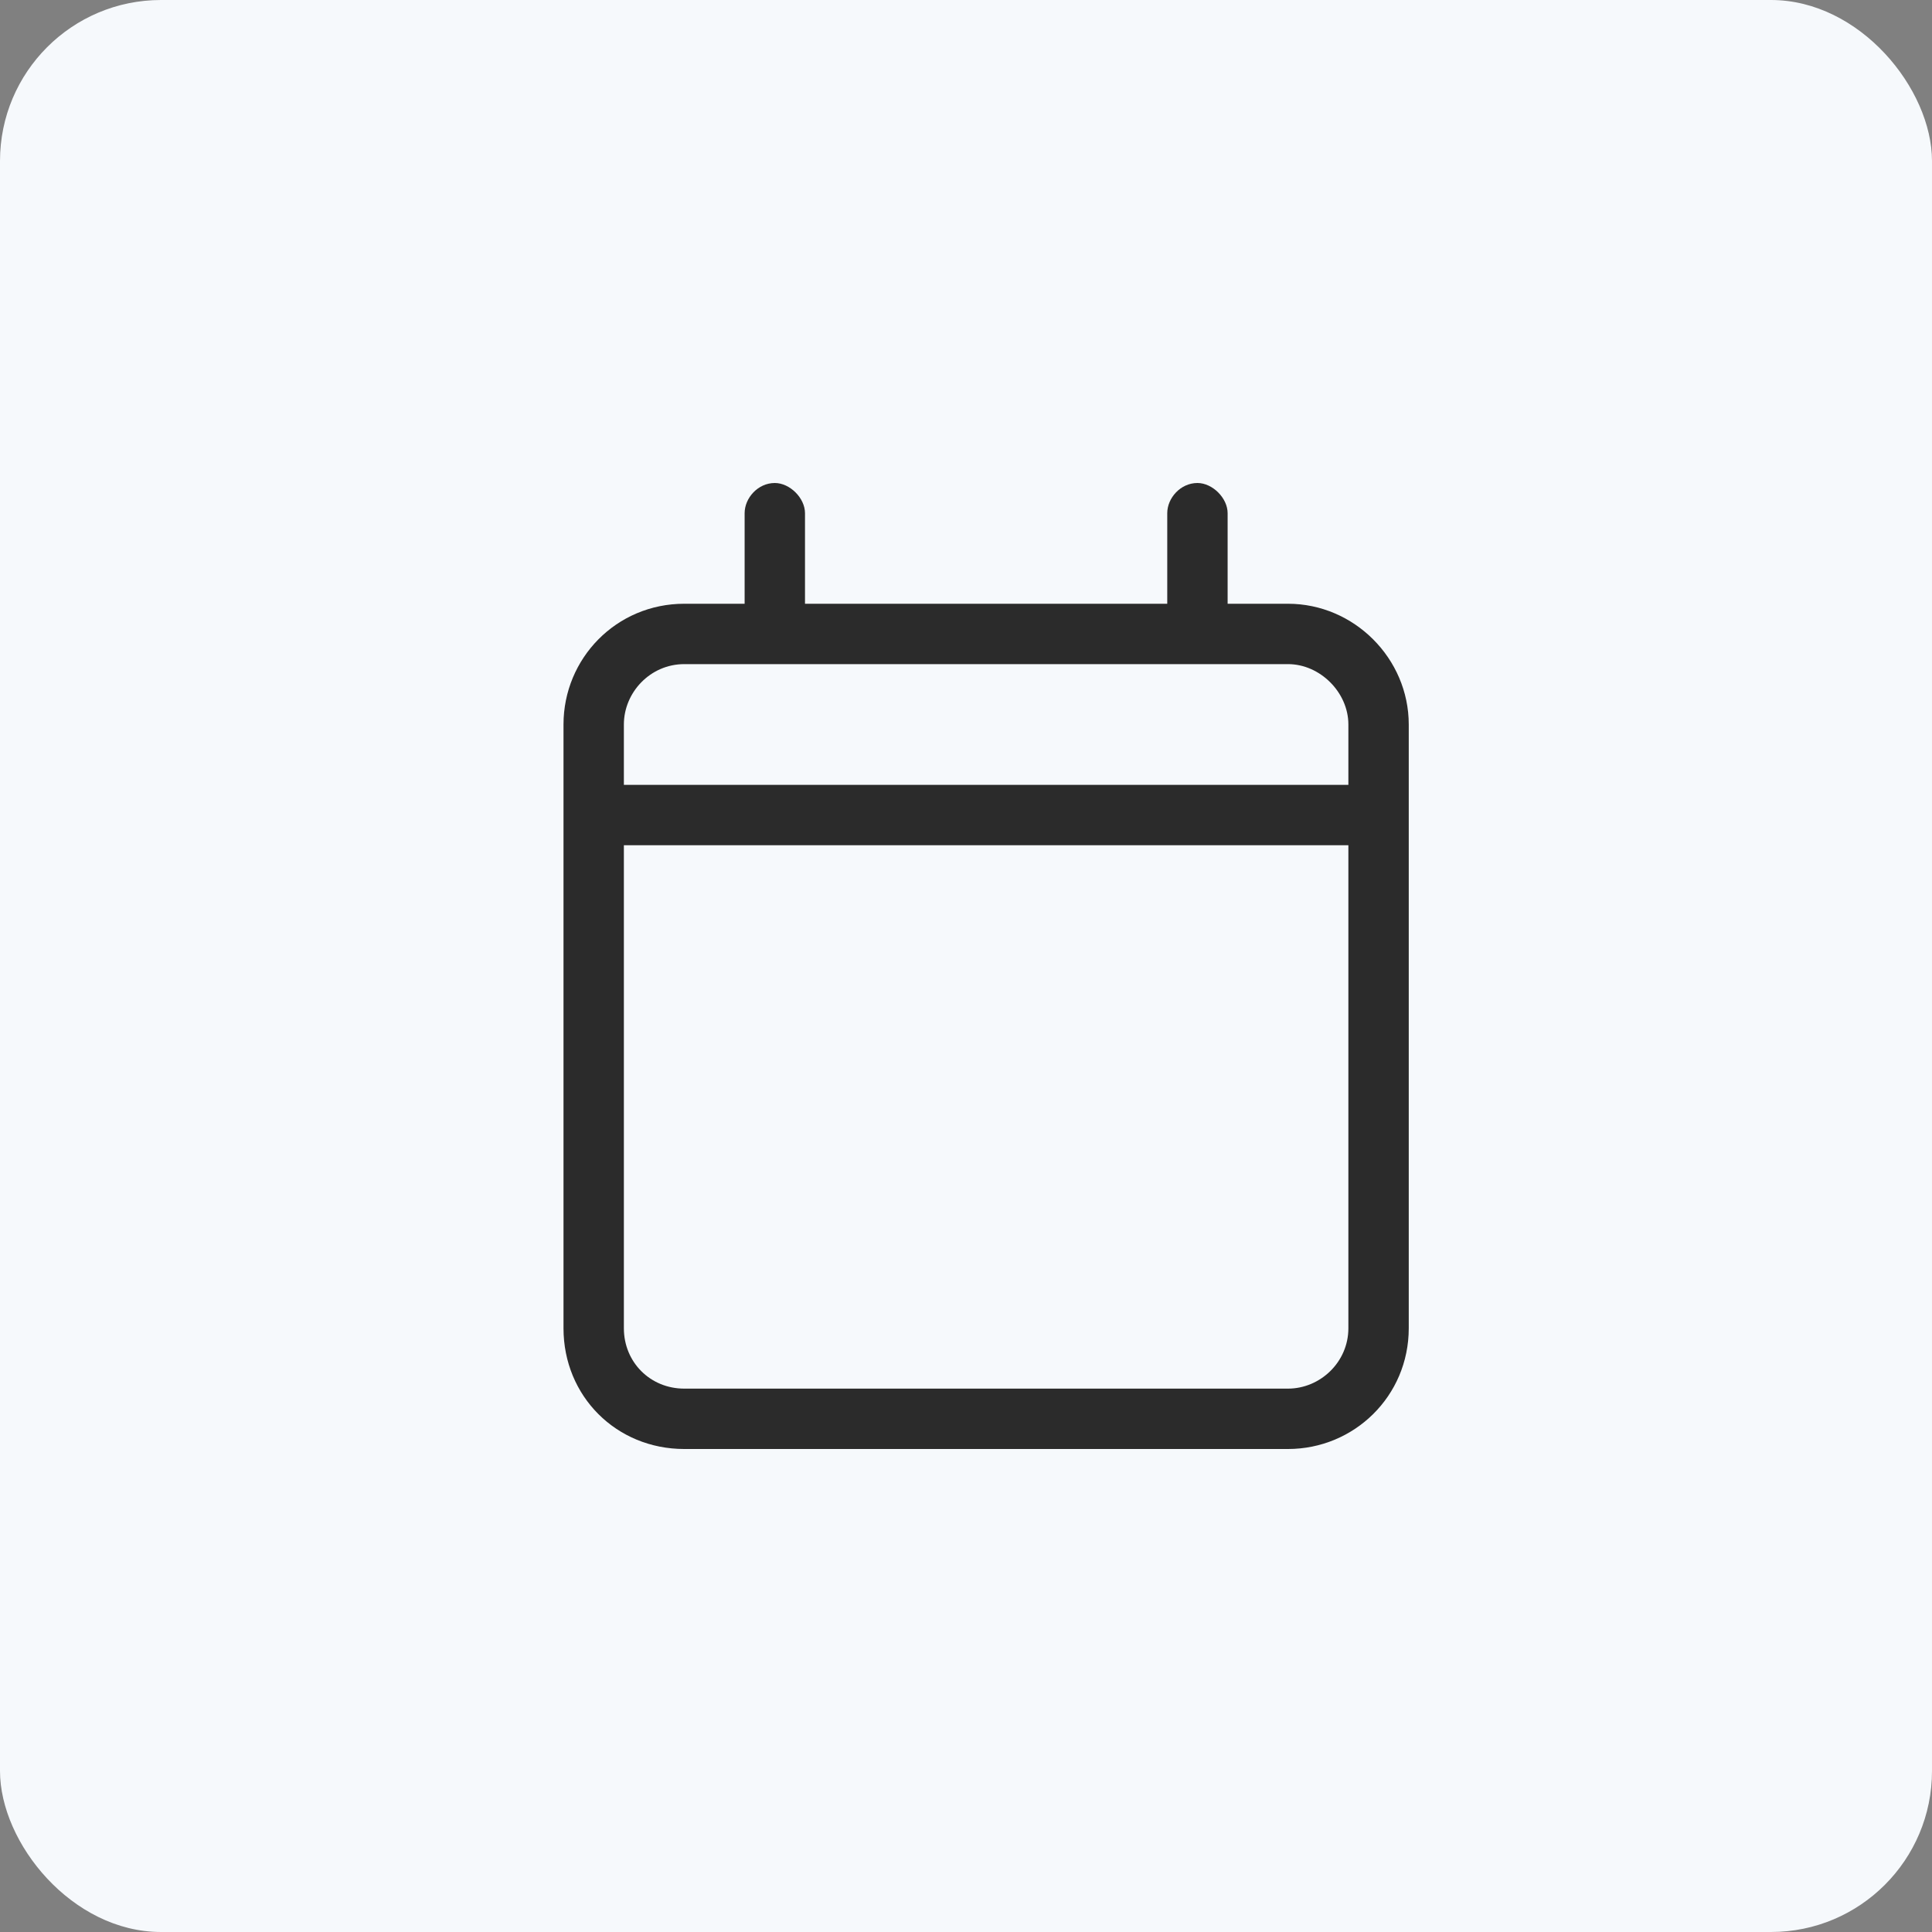 <svg width="48" height="48" viewBox="0 0 48 48" fill="none" xmlns="http://www.w3.org/2000/svg">
<rect x="0" y="0" width="48" height="48" fill="#808080" stroke="none"/>
<rect width="48" height="48" rx="4" fill="#F6F9FC"/>
<path d="M19.25 12C19.625 12 20 12.375 20 12.75V15H29V12.75C29 12.375 29.328 12 29.75 12C30.125 12 30.5 12.375 30.5 12.75V15H32C33.641 15 35 16.359 35 18V33C35 34.688 33.641 36 32 36H17C15.312 36 14 34.688 14 33V18C14 16.359 15.312 15 17 15H18.5V12.75C18.5 12.375 18.828 12 19.25 12ZM33.5 21H15.5V33C15.5 33.844 16.156 34.5 17 34.5H32C32.797 34.5 33.5 33.844 33.5 33V21ZM32 16.5H17C16.156 16.5 15.5 17.203 15.5 18V19.5H33.5V18C33.5 17.203 32.797 16.5 32 16.5Z" fill="#2B2B2B"/>
</svg>
